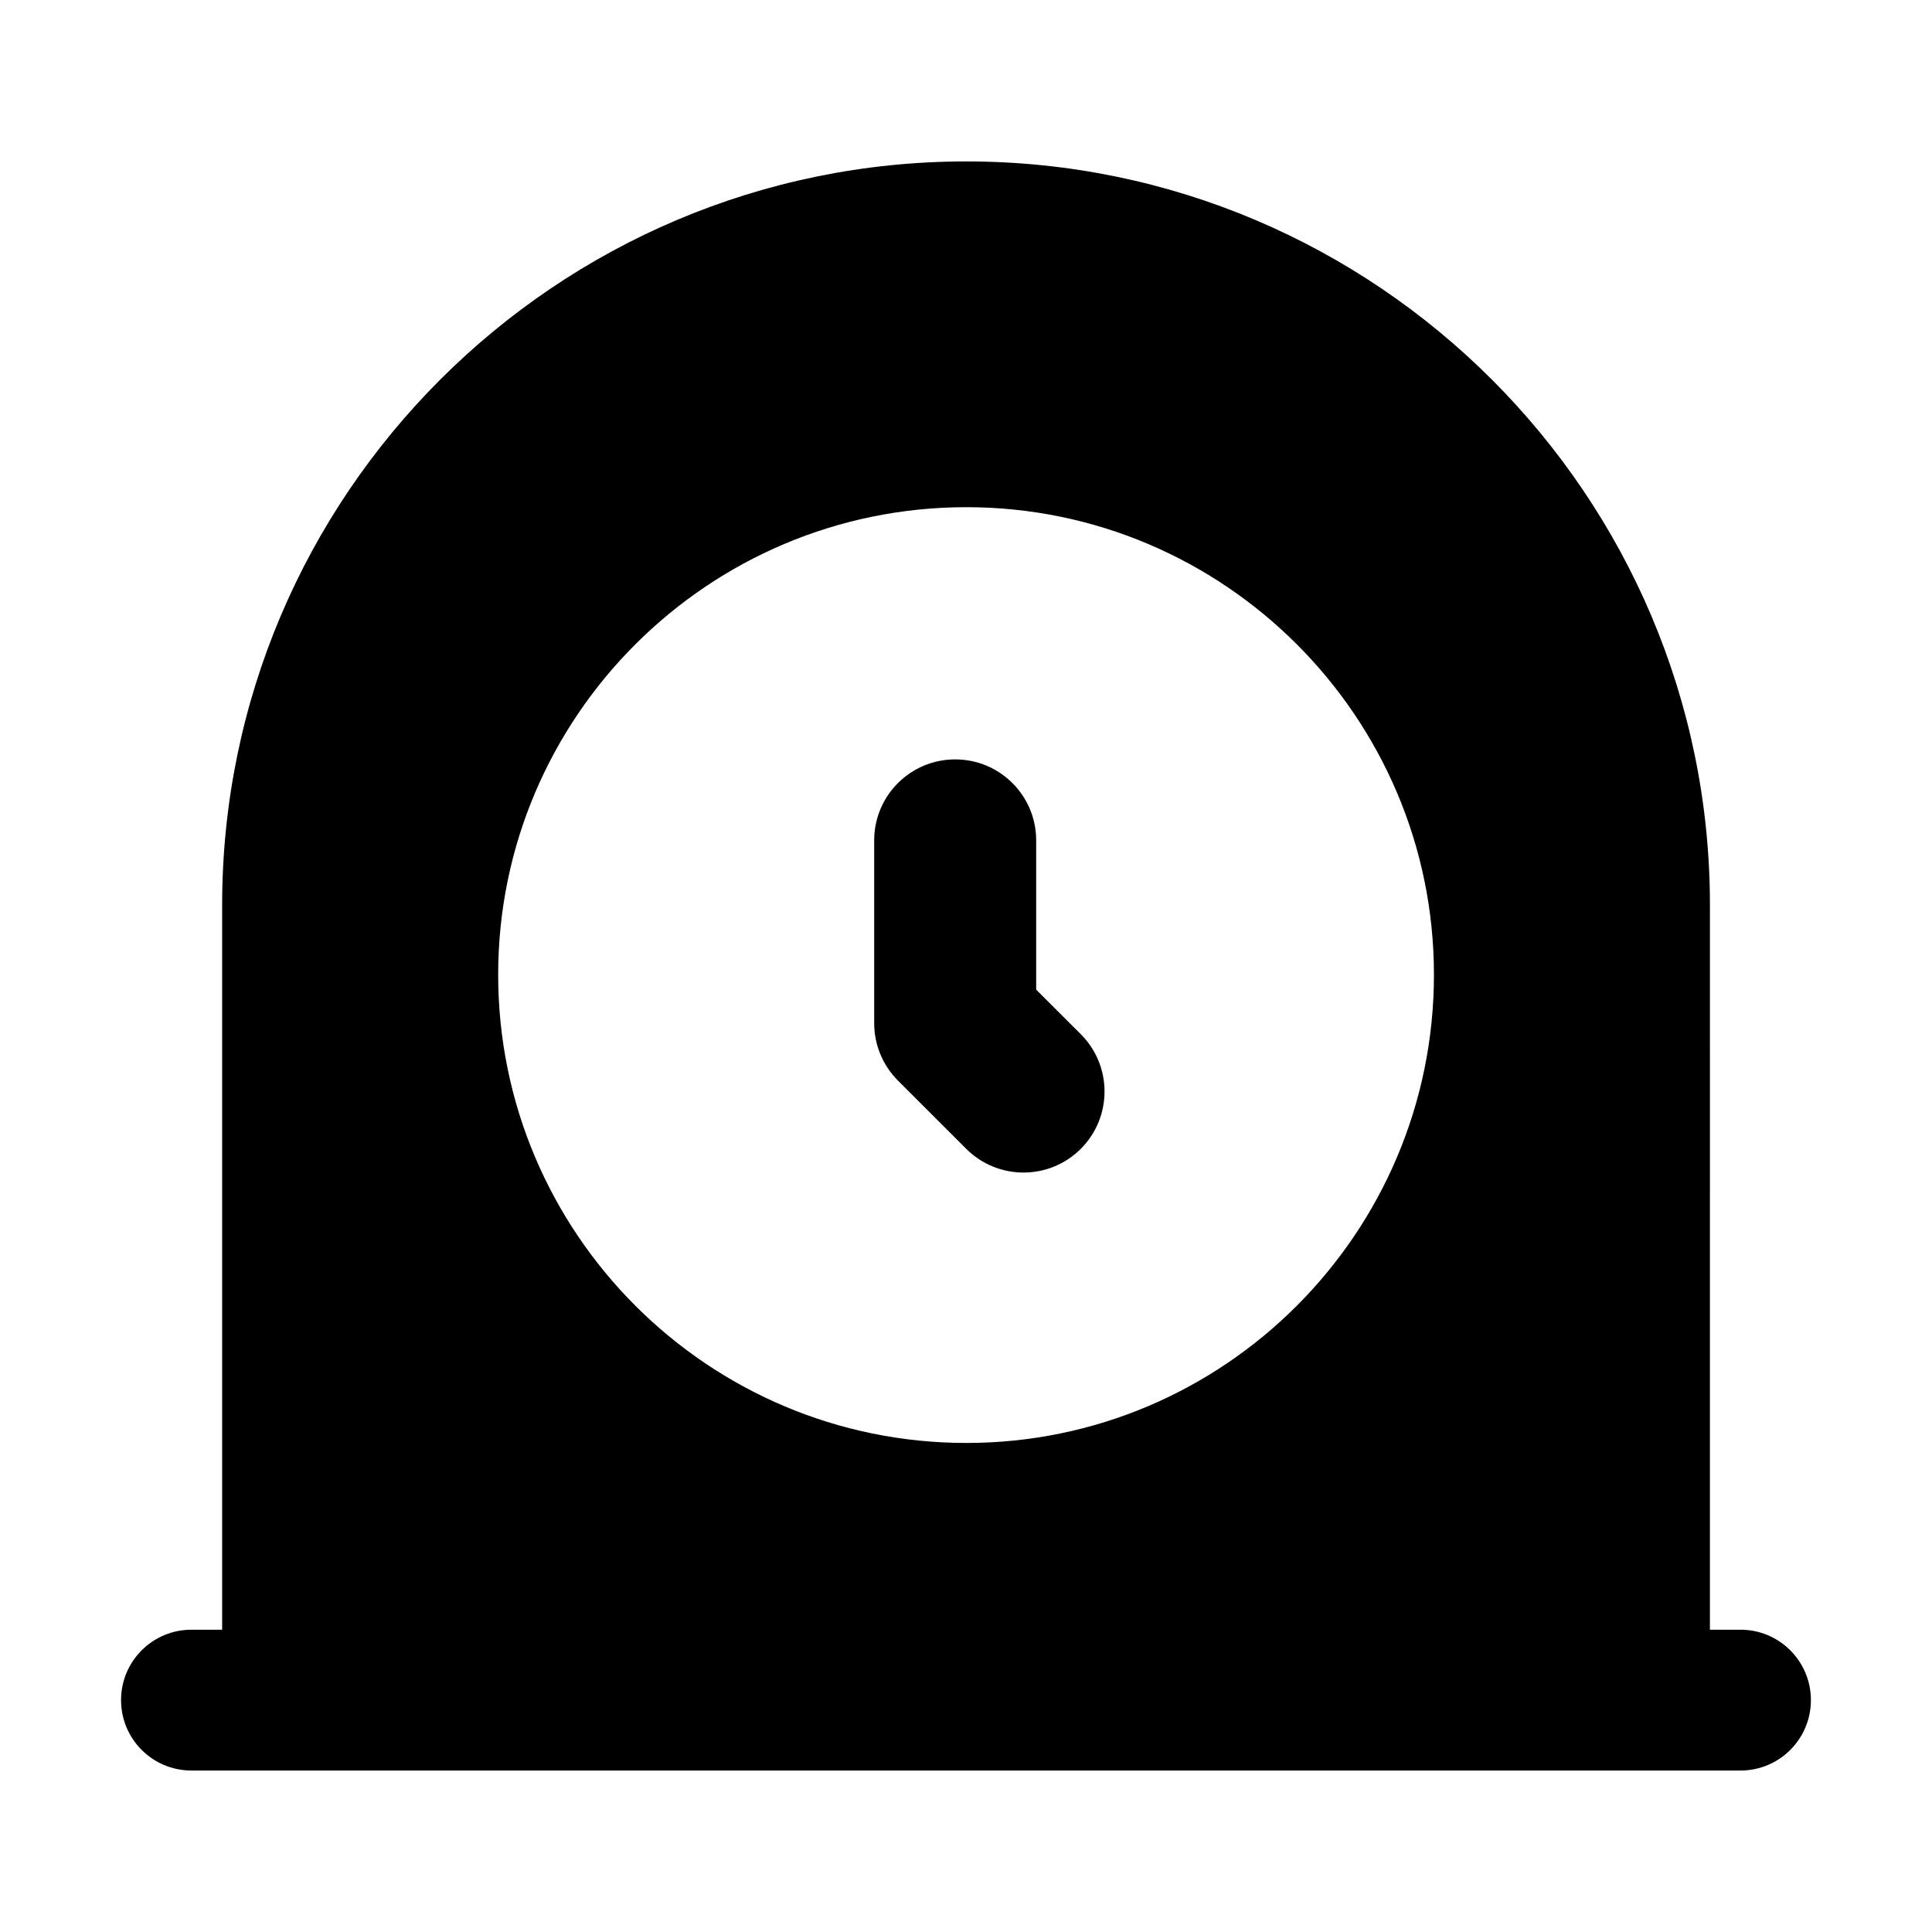 <?xml version="1.0" encoding="UTF-8"?>
<!-- Uploaded to: SVG Repo, www.svgrepo.com, Generator: SVG Repo Mixer Tools -->
<svg fill="#000000" width="800px" height="800px" version="1.1" viewBox="144 144 512 512" xmlns="http://www.w3.org/2000/svg">
 <g>
  <path d="m605.25 575.89h-8.102l0.004-192.06c0-108.6-88.449-197.05-197.05-197.05-108.79 0-197.23 88.445-197.23 197.05v192.06h-8.133c-10.312 0-18.66 8.355-18.66 18.66 0 10.305 8.348 18.66 18.66 18.66h410.51c10.312 0 18.66-8.355 18.66-18.66 0-10.305-8.348-18.66-18.66-18.66zm-205.14-297.48c68.293 0 123.9 55.605 123.9 123.9 0 68.48-55.605 124.09-123.9 124.09-68.484 0-124.09-55.605-124.09-124.09 0-68.293 55.605-123.9 124.09-123.9z"/>
  <path d="m400.07 448.46c8.395 8.371 21.965 8.375 30.355-0.012 8.383-8.387 8.383-21.98 0-30.367l-11.828-11.812v-39.555c0-11.855-9.598-21.465-21.465-21.465-11.863 0-21.465 9.609-21.465 21.465v48.457c0 5.691 2.266 11.152 6.289 15.188z"/>
 </g>
</svg>